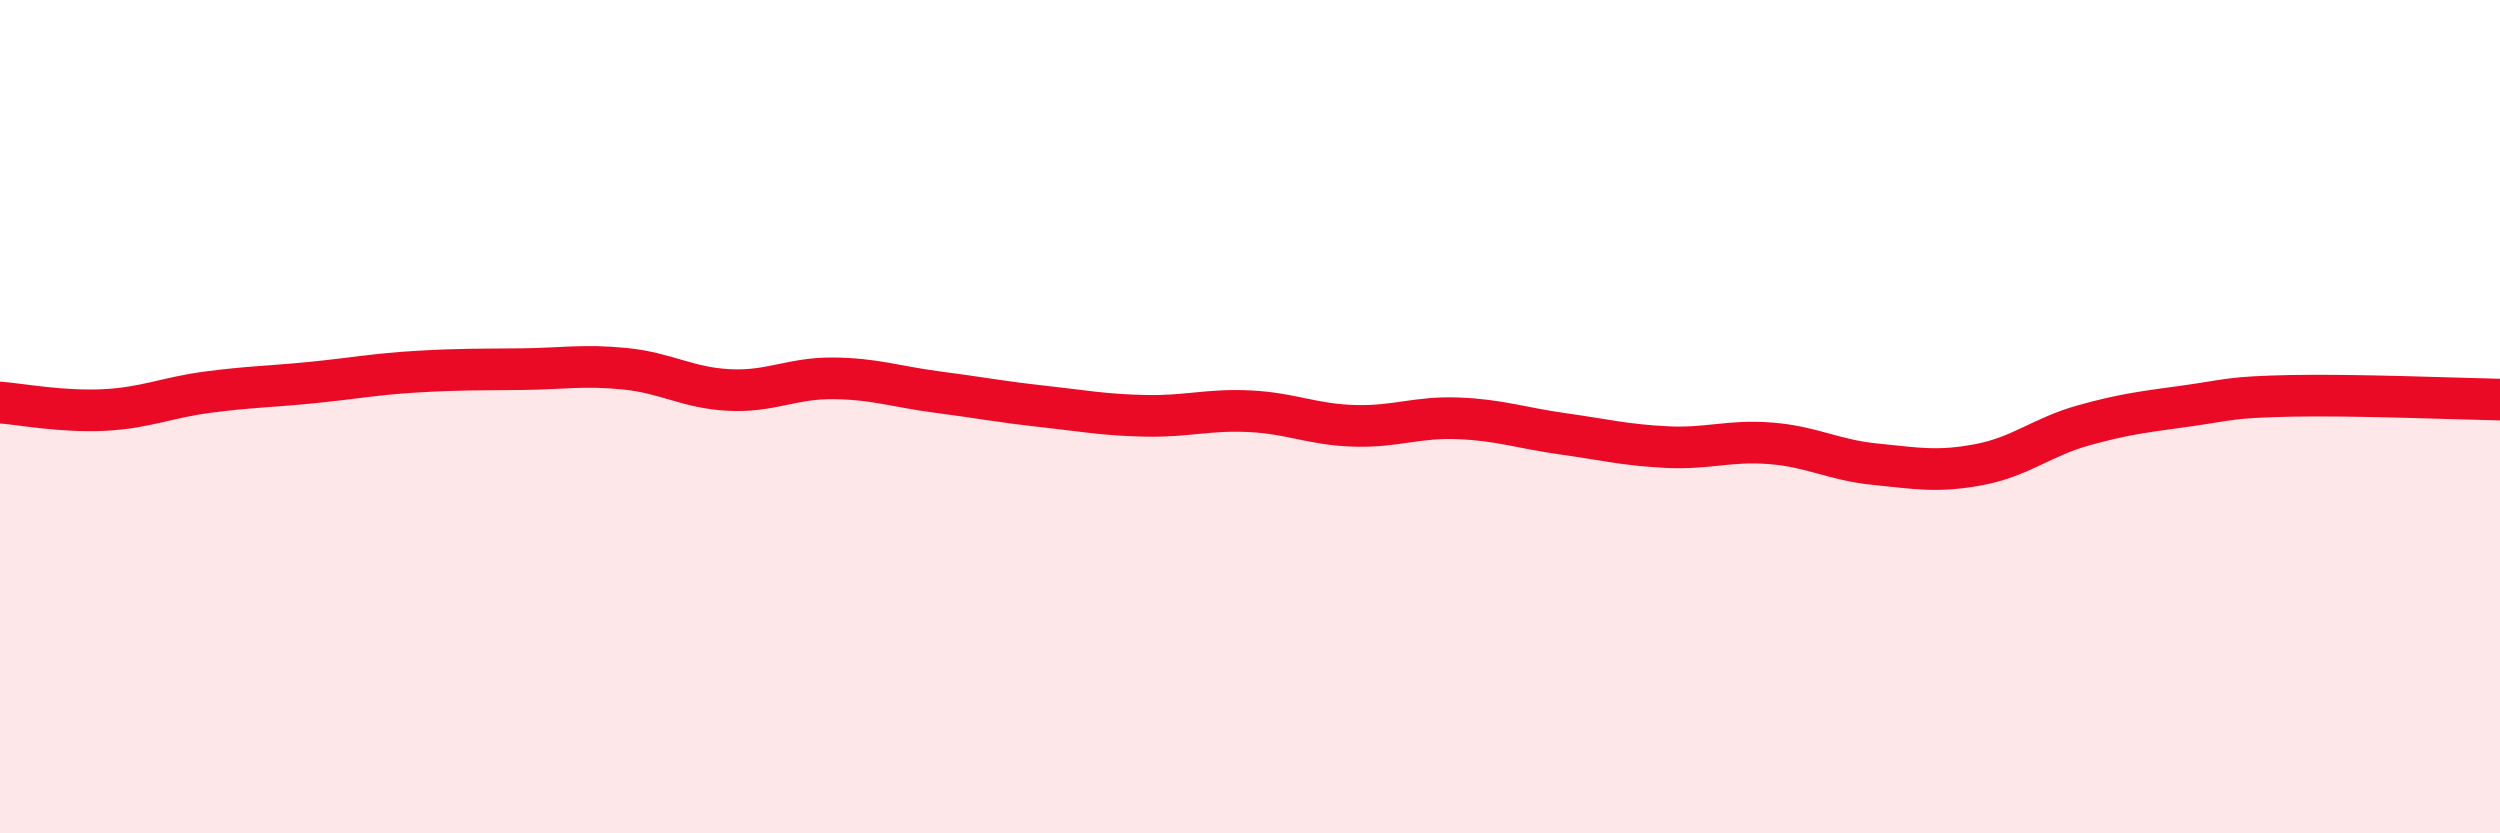 
    <svg width="60" height="20" viewBox="0 0 60 20" xmlns="http://www.w3.org/2000/svg">
      <path
        d="M 0,9.66 C 0.5,9.7 1.5,9.89 2.5,9.84 C 3.5,9.79 4,9.54 5,9.41 C 6,9.28 6.5,9.28 7.5,9.18 C 8.5,9.08 9,8.98 10,8.92 C 11,8.86 11.5,8.87 12.5,8.86 C 13.5,8.85 14,8.75 15,8.85 C 16,8.95 16.5,9.31 17.5,9.36 C 18.5,9.41 19,9.07 20,9.08 C 21,9.09 21.5,9.28 22.5,9.41 C 23.5,9.54 24,9.64 25,9.75 C 26,9.86 26.5,9.96 27.5,9.98 C 28.5,10 29,9.82 30,9.87 C 31,9.92 31.5,10.19 32.5,10.22 C 33.5,10.25 34,10 35,10.04 C 36,10.08 36.5,10.27 37.5,10.41 C 38.5,10.55 39,10.68 40,10.73 C 41,10.78 41.5,10.56 42.5,10.64 C 43.5,10.72 44,11.04 45,11.14 C 46,11.24 46.5,11.34 47.5,11.15 C 48.5,10.96 49,10.49 50,10.21 C 51,9.93 51.5,9.88 52.5,9.74 C 53.5,9.6 53.5,9.53 55,9.5 C 56.5,9.47 59,9.57 60,9.59L60 20L0 20Z"
        fill="#EB0A25"
        opacity="0.1"
        stroke-linecap="round"
        stroke-linejoin="round"
      />
      <path
        d="M 0,9.66 C 0.5,9.7 1.5,9.89 2.5,9.84 C 3.5,9.79 4,9.54 5,9.41 C 6,9.28 6.5,9.28 7.5,9.18 C 8.5,9.08 9,8.98 10,8.92 C 11,8.86 11.5,8.87 12.5,8.86 C 13.5,8.85 14,8.75 15,8.85 C 16,8.95 16.5,9.31 17.5,9.36 C 18.5,9.41 19,9.07 20,9.08 C 21,9.09 21.5,9.28 22.5,9.41 C 23.5,9.54 24,9.64 25,9.75 C 26,9.86 26.5,9.96 27.5,9.98 C 28.5,10 29,9.82 30,9.87 C 31,9.92 31.5,10.19 32.5,10.22 C 33.5,10.25 34,10 35,10.04 C 36,10.08 36.5,10.27 37.5,10.41 C 38.5,10.55 39,10.68 40,10.73 C 41,10.78 41.5,10.56 42.5,10.64 C 43.5,10.72 44,11.04 45,11.14 C 46,11.24 46.5,11.34 47.5,11.15 C 48.5,10.96 49,10.49 50,10.21 C 51,9.93 51.5,9.88 52.5,9.74 C 53.5,9.6 53.5,9.53 55,9.5 C 56.5,9.47 59,9.57 60,9.59"
        stroke="#EB0A25"
        stroke-width="1"
        fill="none"
        stroke-linecap="round"
        stroke-linejoin="round"
      />
    </svg>
  